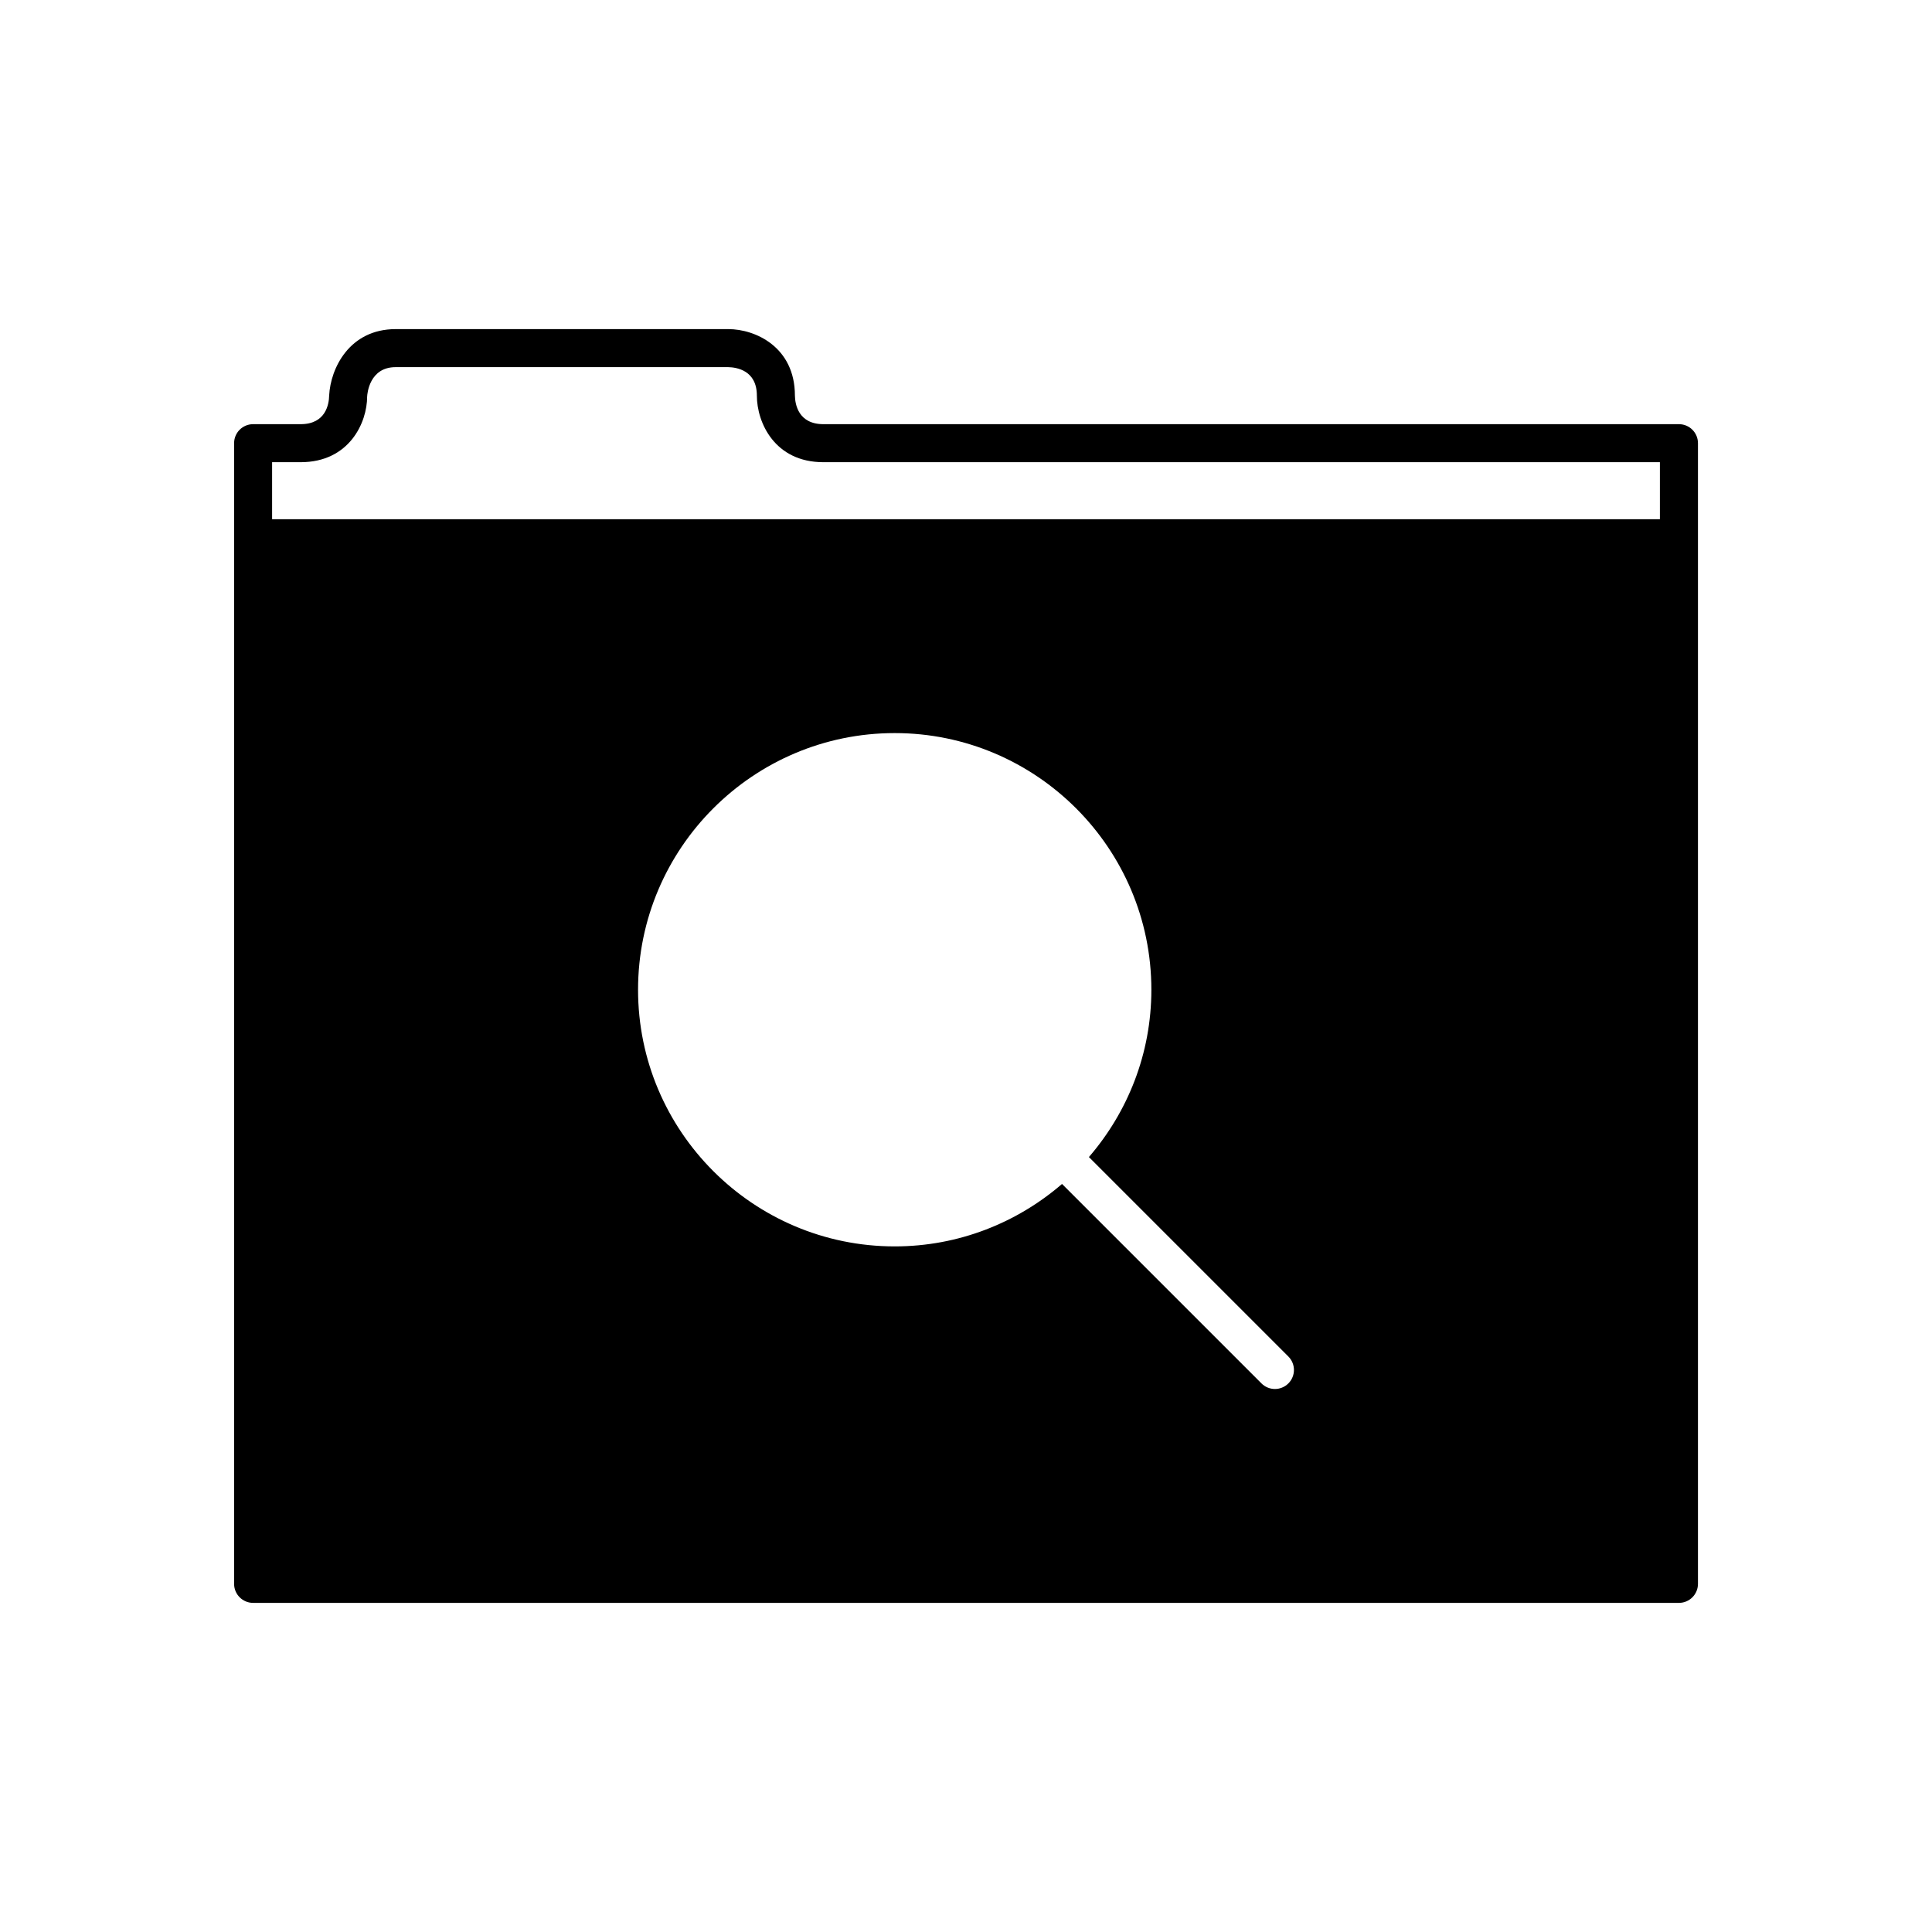 <?xml version="1.0" encoding="UTF-8"?>
<!-- Uploaded to: ICON Repo, www.svgrepo.com, Generator: ICON Repo Mixer Tools -->
<svg fill="#000000" width="800px" height="800px" version="1.1" viewBox="144 144 512 512" xmlns="http://www.w3.org/2000/svg">
 <path d="m588.93 256.41h-226.71c-6.688 0-7.512-5.32-7.559-7.559 0-12.938-10.543-17.633-17.633-17.633h-88.164c-12.27 0-17.266 10.387-17.633 17.586-0.043 2.285-0.871 7.606-7.559 7.606h-12.594c-2.785 0-5.039 2.254-5.039 5.039v302.29c0 2.781 2.254 5.039 5.039 5.039h377.86c2.785 0 5.039-2.254 5.039-5.039v-302.29c0-2.785-2.254-5.039-5.039-5.039zm-103.5 254.21c-0.984 0.984-2.273 1.477-3.562 1.477-1.289 0-2.578-0.492-3.562-1.477l-52.859-52.859c-11.918 10.281-27.398 16.547-44.34 16.547-37.504 0-68.016-30.512-68.016-68.016 0-37.504 30.508-68.016 68.016-68.016 37.504 0 68.016 30.512 68.016 68.016 0 16.941-6.266 32.418-16.551 44.34l52.859 52.859c1.969 1.973 1.969 5.16 0 7.129zm98.461-229.02h-367.78v-15.113h7.555c12.941 0 17.633-10.547 17.629-17.371 0.039-0.801 0.605-7.82 7.562-7.82h88.121c2.285 0.047 7.602 0.871 7.602 7.559 0 7.086 4.695 17.633 17.633 17.633h221.68z"/>
</svg>